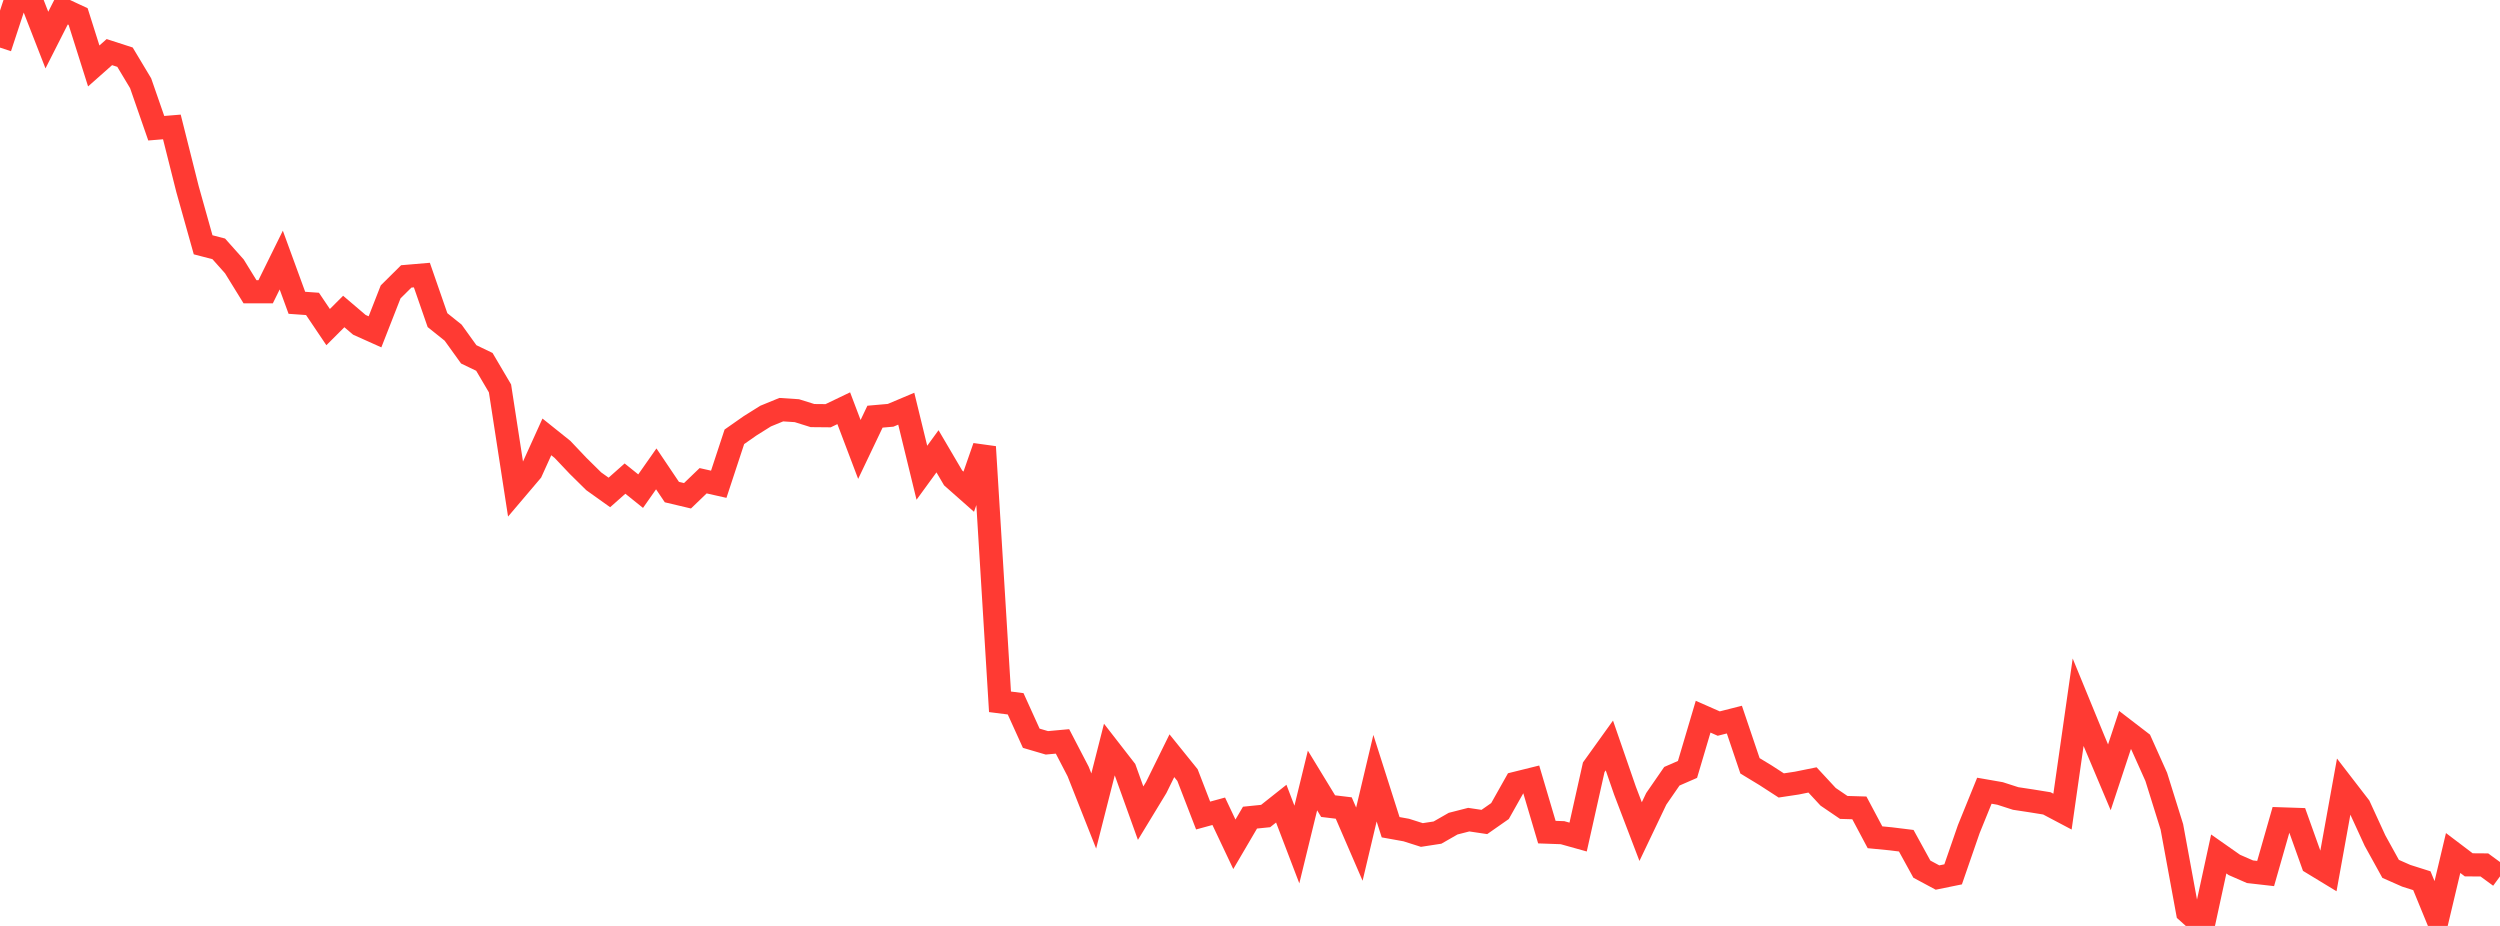 <?xml version="1.0" standalone="no"?>
<!DOCTYPE svg PUBLIC "-//W3C//DTD SVG 1.1//EN" "http://www.w3.org/Graphics/SVG/1.1/DTD/svg11.dtd">

<svg width="135" height="50" viewBox="0 0 135 50" preserveAspectRatio="none" 
  xmlns="http://www.w3.org/2000/svg"
  xmlns:xlink="http://www.w3.org/1999/xlink">


<polyline points="0.0, 2.57 0.844, 0.007 1.688, 0.0 2.531, 2.164 3.375, 0.5 4.219, 0.894 5.062, 3.561 5.906, 2.814 6.75, 3.087 7.594, 4.495 8.438, 6.924 9.281, 6.855 10.125, 10.21 10.969, 13.219 11.812, 13.438 12.656, 14.385 13.5, 15.754 14.344, 15.756 15.188, 14.044 16.031, 16.351 16.875, 16.411 17.719, 17.664 18.562, 16.821 19.406, 17.54 20.25, 17.919 21.094, 15.763 21.938, 14.926 22.781, 14.854 23.625, 17.287 24.469, 17.963 25.312, 19.135 26.156, 19.541 27.0, 20.974 27.844, 26.447 28.688, 25.453 29.531, 23.592 30.375, 24.268 31.219, 25.159 32.062, 25.99 32.906, 26.592 33.75, 25.844 34.594, 26.522 35.438, 25.319 36.281, 26.572 37.125, 26.772 37.969, 25.96 38.812, 26.15 39.656, 23.588 40.5, 22.997 41.344, 22.468 42.188, 22.122 43.031, 22.177 43.875, 22.441 44.719, 22.449 45.562, 22.044 46.406, 24.27 47.25, 22.5 48.094, 22.426 48.938, 22.07 49.781, 25.529 50.625, 24.37 51.469, 25.807 52.312, 26.552 53.156, 24.13 54.0, 37.898 54.844, 38.005 55.688, 39.865 56.531, 40.113 57.375, 40.036 58.219, 41.66 59.062, 43.794 59.906, 40.474 60.75, 41.561 61.594, 43.911 62.438, 42.522 63.281, 40.809 64.125, 41.855 64.969, 44.039 65.812, 43.808 66.656, 45.592 67.5, 44.152 68.344, 44.066 69.188, 43.397 70.031, 45.605 70.875, 42.146 71.719, 43.531 72.562, 43.633 73.406, 45.584 74.25, 42.022 75.094, 44.67 75.938, 44.822 76.781, 45.09 77.625, 44.96 78.469, 44.477 79.312, 44.261 80.156, 44.387 81.0, 43.797 81.844, 42.297 82.688, 42.088 83.531, 44.935 84.375, 44.965 85.219, 45.201 86.062, 41.432 86.906, 40.256 87.75, 42.697 88.594, 44.907 89.438, 43.138 90.281, 41.917 91.125, 41.549 91.969, 38.701 92.812, 39.073 93.656, 38.859 94.5, 41.355 95.344, 41.867 96.188, 42.414 97.031, 42.287 97.875, 42.116 98.719, 43.027 99.562, 43.601 100.406, 43.626 101.25, 45.213 102.094, 45.295 102.938, 45.399 103.781, 46.934 104.625, 47.387 105.469, 47.215 106.312, 44.777 107.156, 42.699 108.0, 42.846 108.844, 43.118 109.688, 43.246 110.531, 43.382 111.375, 43.828 112.219, 37.921 113.062, 39.975 113.906, 41.976 114.75, 39.422 115.594, 40.07 116.438, 41.952 117.281, 44.651 118.125, 49.243 118.969, 50.0 119.812, 46.114 120.656, 46.706 121.5, 47.074 122.344, 47.17 123.188, 44.219 124.031, 44.247 124.875, 46.608 125.719, 47.121 126.562, 42.459 127.406, 43.554 128.25, 45.391 129.094, 46.919 129.938, 47.292 130.781, 47.559 131.625, 49.615 132.469, 46.062 133.312, 46.701 134.156, 46.707 135.0, 47.325" fill="none" stroke="#ff3a33" stroke-width="1.25"/>

</svg>